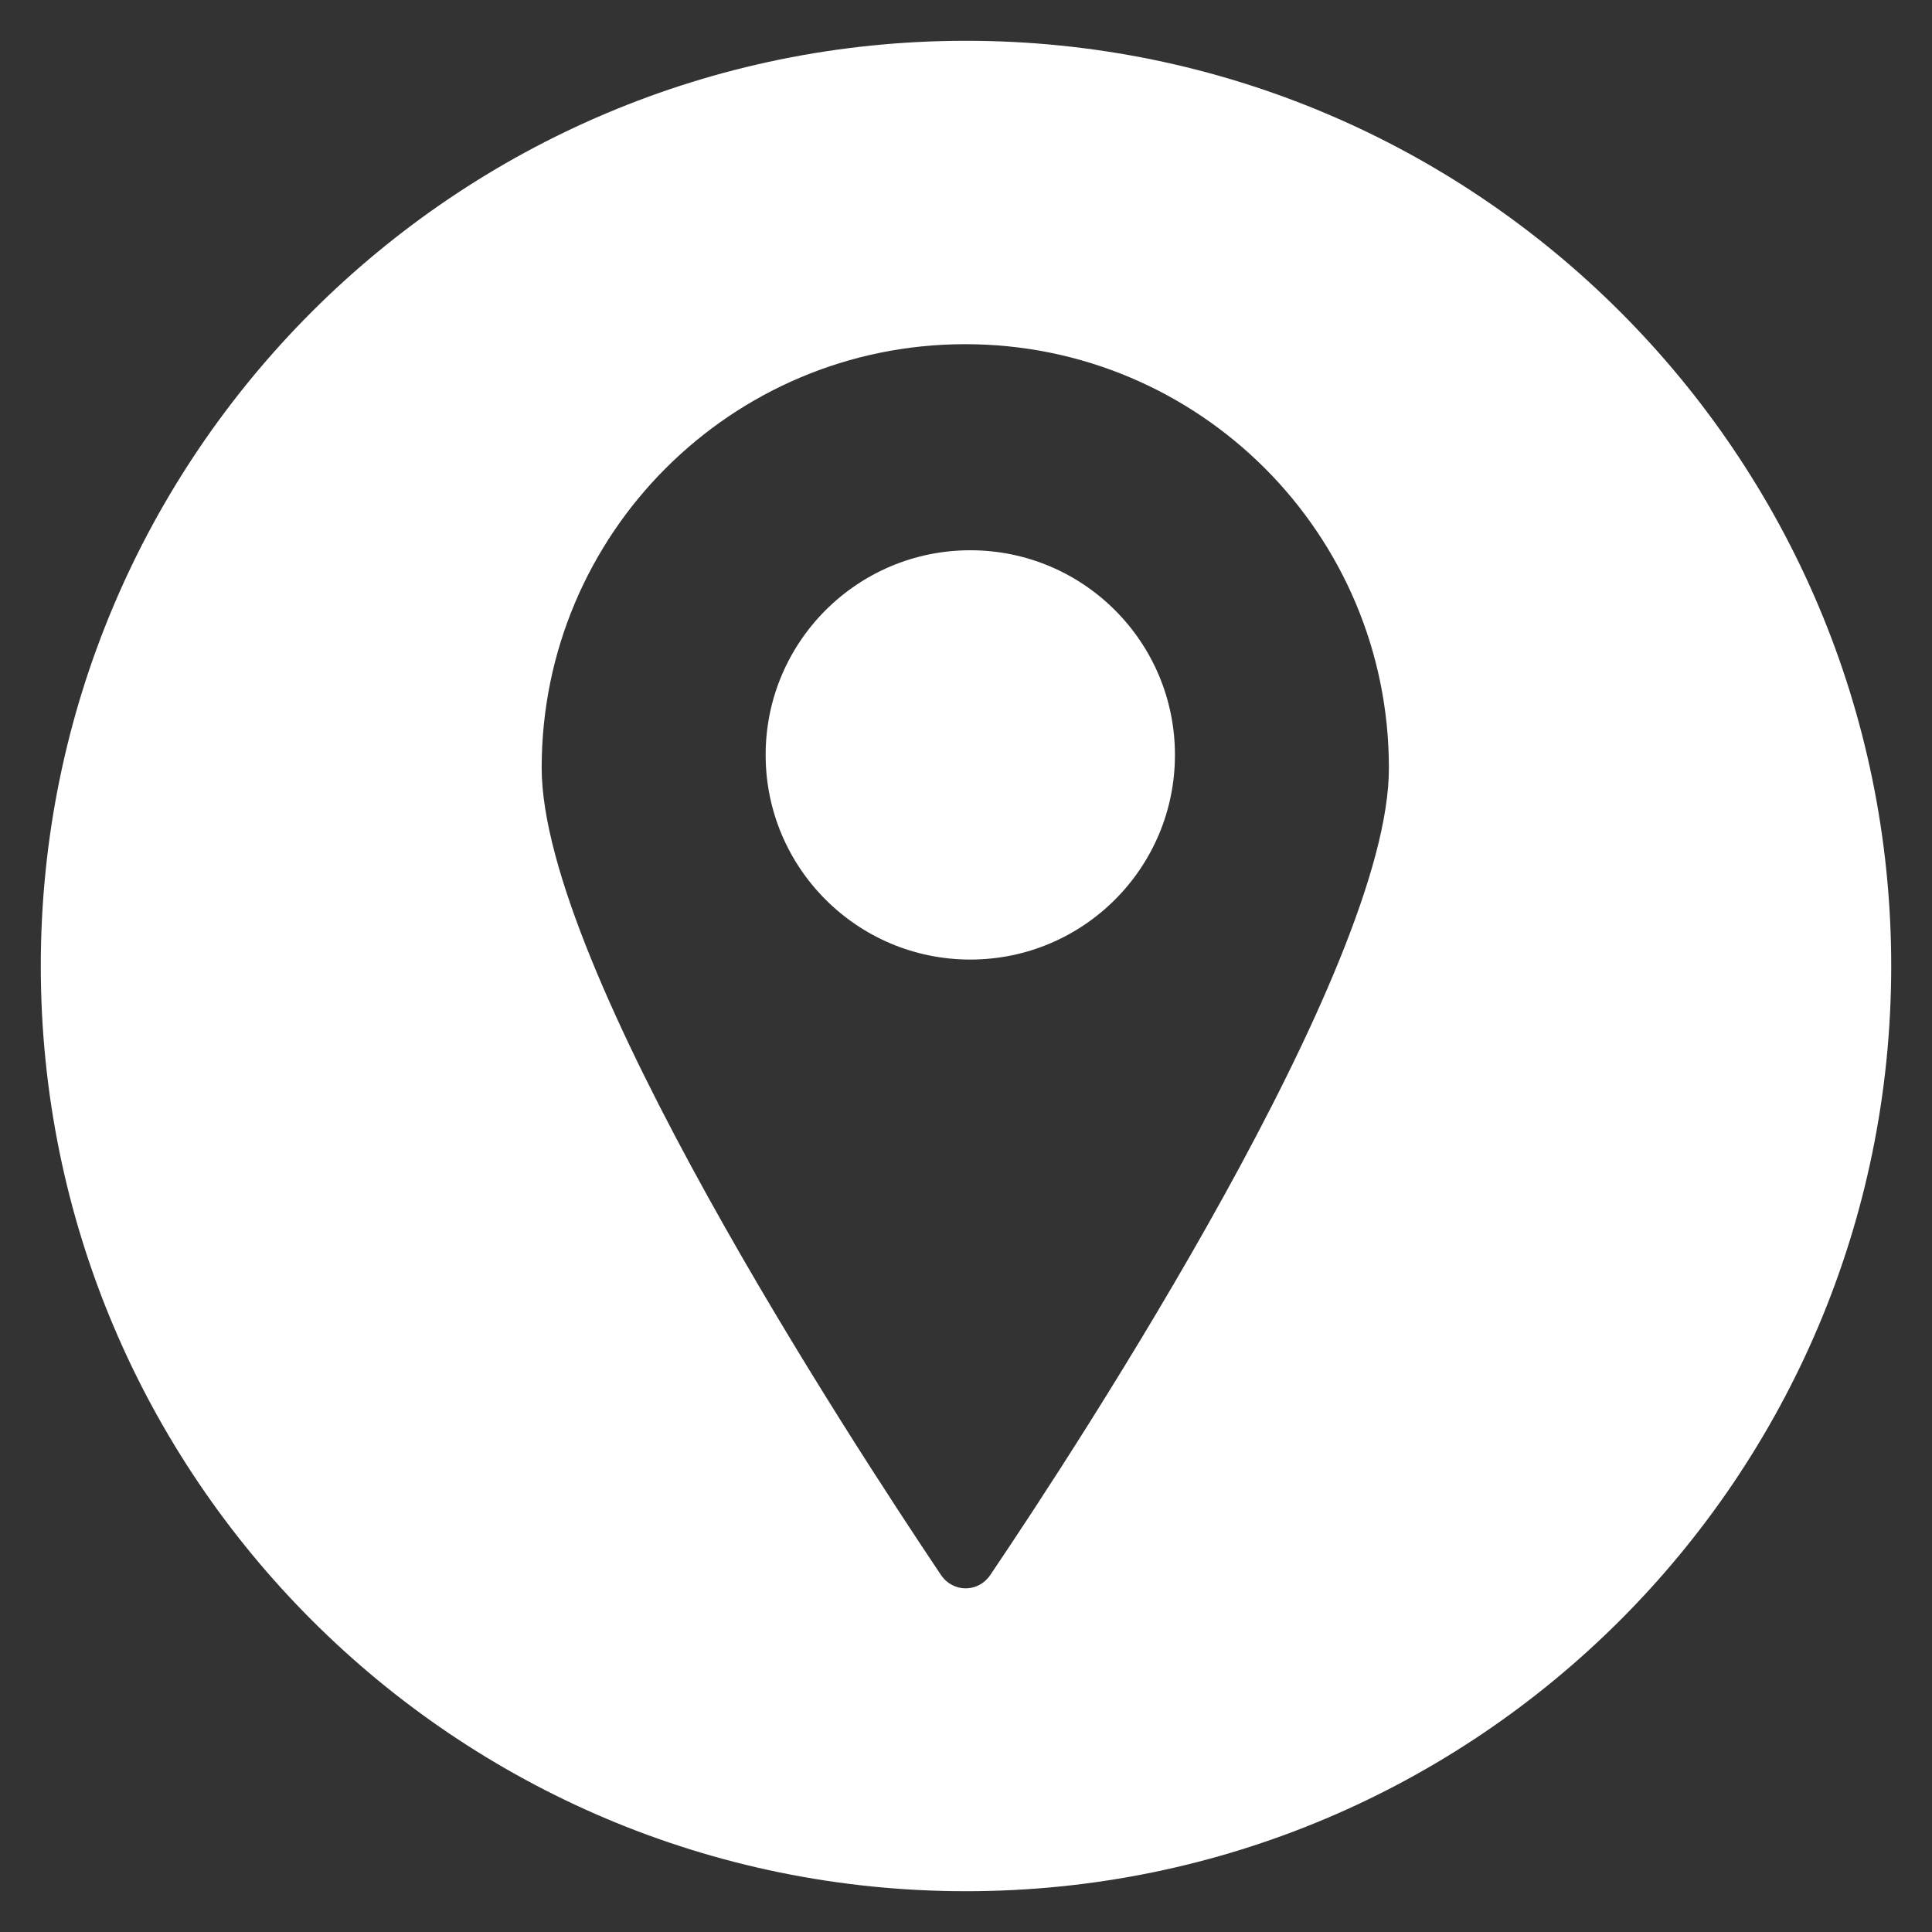 <?xml version="1.0" encoding="utf-8"?>
<!-- Generator: Adobe Illustrator 24.2.3, SVG Export Plug-In . SVG Version: 6.00 Build 0)  -->
<svg version="1.1" id="Capa_1" xmlns="http://www.w3.org/2000/svg" xmlns:xlink="http://www.w3.org/1999/xlink" x="0px" y="0px"
	 viewBox="0 0 27 27" style="enable-background:new 0 0 27 27;" xml:space="preserve">
<rect x="0" y="0" width="27" height="27" fill="#333333" stroke="none"/>
<style type="text/css">
	.st0{opacity:0.36;fill:#010202;}
	.st1{fill:#FFFFFF;}
	.st2{fill:#E62A2A;}
	.st3{fill:#EDEDED;}
	.st4{fill:#CC1517;}
	.st5{fill:#020203;}
	.st6{fill:#010202;}
	.st7{opacity:0.45;fill:url(#SVGID_5_);}
	.st8{opacity:0.45;fill:url(#SVGID_8_);}
	.st9{opacity:0.45;fill:url(#SVGID_13_);}
	.st10{opacity:0.45;fill:url(#SVGID_16_);}
	.st11{opacity:0.45;fill:url(#SVGID_19_);}
	.st12{opacity:0.45;fill:url(#SVGID_22_);}
	.st13{fill:none;stroke:#FFFFFF;stroke-width:0.75;stroke-miterlimit:10;}
	.st14{opacity:0.59;fill:#F6F6F6;}
	.st15{stroke:#E62A2A;stroke-miterlimit:10;}
	.st16{clip-path:url(#SVGID_32_);}
	.st17{opacity:0.45;fill:url(#SVGID_33_);}
	.st18{opacity:0.45;fill:url(#SVGID_36_);}
	.st19{opacity:0.45;fill:url(#SVGID_39_);}
	.st20{clip-path:url(#SVGID_55_);}
	.st21{fill:none;stroke:#FFFFFF;stroke-miterlimit:10;}
	.st22{clip-path:url(#SVGID_63_);}
	.st23{clip-path:url(#SVGID_81_);}
	.st24{fill:#010202;stroke:#FFFFFF;stroke-width:0.5;stroke-miterlimit:10;}
	.st25{opacity:0.43;fill:#FFFFFF;}
	.st26{opacity:0.82;}
	.st27{opacity:0.95;fill:#010202;}
	.st28{fill:none;stroke:#FFFFFF;stroke-width:2;stroke-miterlimit:10;}
	.st29{opacity:0.49;fill:#010202;}
	.st30{opacity:0.88;fill:#FFFFFF;}
	.st31{clip-path:url(#SVGID_107_);}
</style>
<g>
	<circle class="st1" cx="13.56" cy="10.55" r="2.86"/>
	<path class="st1" d="M13.5,0.57C6.36,0.57,0.57,6.36,0.57,13.5c0,7.14,5.79,12.93,12.93,12.93c7.14,0,12.93-5.79,12.93-12.93
		C26.43,6.36,20.64,0.57,13.5,0.57z M13.84,22.01c-0.17,0.25-0.52,0.25-0.69,0c-1.26-1.88-5.58-8.48-5.58-11.28
		c0-3.27,2.65-5.92,5.92-5.92c3.27,0,5.92,2.65,5.92,5.92C19.42,13.52,15.11,20.13,13.84,22.01z"/>
</g>
</svg>
